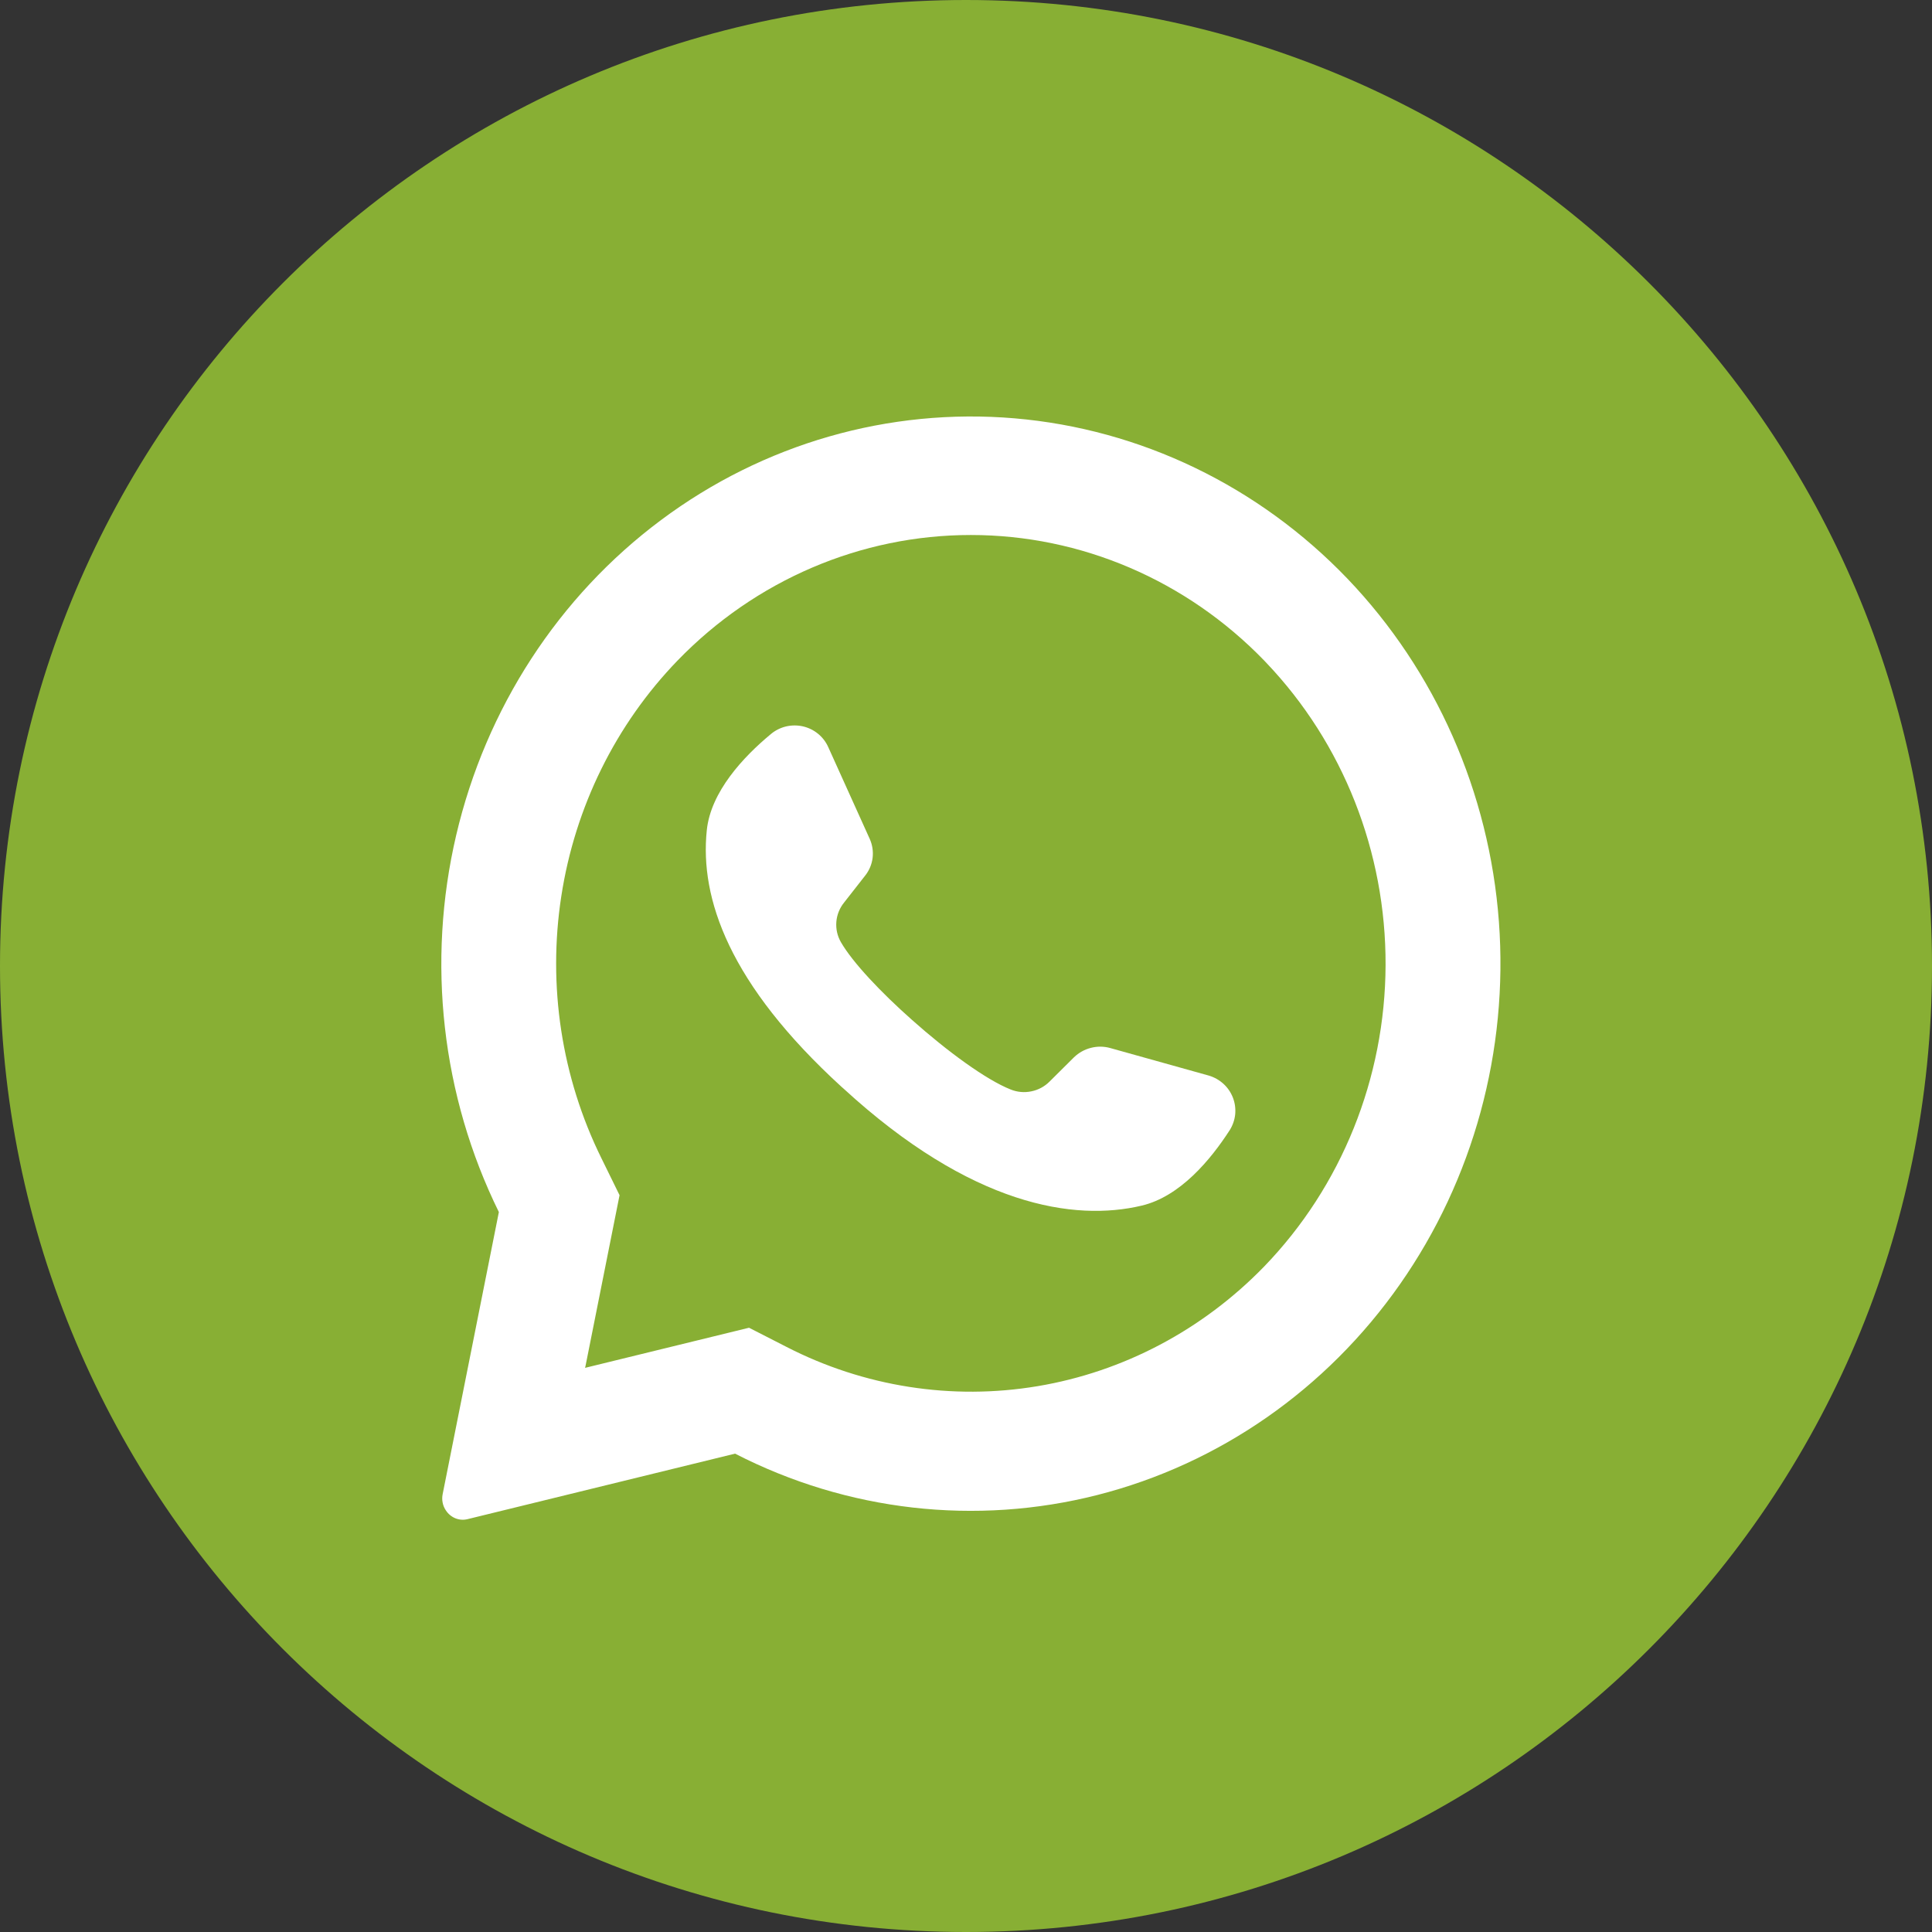 <svg width="47" height="47" viewBox="0 0 47 47" fill="none" xmlns="http://www.w3.org/2000/svg">
<rect x="0" y="0" width="47" height="47" fill="#333333" stroke="none"/>
<path d="M23.5 47C36.479 47 47 36.479 47 23.5C47 10.521 36.479 0 23.5 0C10.521 0 0 10.521 0 23.5C0 36.479 10.521 47 23.5 47Z" fill="#88AF34"/>
<path d="M32.781 14.079C30.619 11.823 27.747 10.439 24.685 10.177C21.622 9.916 18.57 10.793 16.079 12.653C13.587 14.512 11.821 17.23 11.098 20.317C10.375 23.403 10.743 26.655 12.136 29.486L10.769 36.346C10.755 36.414 10.754 36.485 10.768 36.554C10.781 36.622 10.808 36.687 10.847 36.744C10.904 36.831 10.985 36.898 11.079 36.936C11.174 36.974 11.277 36.981 11.376 36.956L17.882 35.363C20.613 36.766 23.738 37.122 26.7 36.368C29.662 35.613 32.268 33.798 34.056 31.244C35.844 28.69 36.697 25.563 36.464 22.42C36.23 19.277 34.925 16.321 32.781 14.079ZM30.753 30.811C29.256 32.353 27.33 33.371 25.245 33.721C23.159 34.071 21.02 33.736 19.129 32.764L18.222 32.3L14.233 33.276L14.245 33.225L15.072 29.076L14.628 28.171C13.661 26.209 13.32 23.982 13.654 21.808C13.987 19.634 14.978 17.625 16.484 16.068C18.376 14.113 20.942 13.015 23.618 13.015C26.294 13.015 28.86 14.113 30.753 16.068C30.769 16.087 30.786 16.105 30.804 16.122C32.673 18.082 33.717 20.726 33.707 23.478C33.697 26.229 32.635 28.865 30.753 30.811Z" fill="white"/>
<path d="M29.919 27.488C29.45 28.216 28.708 29.108 27.775 29.329C26.142 29.718 23.635 29.343 20.515 26.477L20.477 26.444C17.734 23.939 17.022 21.854 17.194 20.2C17.289 19.262 18.084 18.412 18.753 17.858C18.859 17.769 18.984 17.706 19.119 17.673C19.254 17.641 19.395 17.64 19.531 17.67C19.666 17.701 19.793 17.762 19.9 17.85C20.007 17.937 20.092 18.048 20.148 18.173L21.158 20.408C21.223 20.553 21.247 20.713 21.228 20.87C21.208 21.028 21.146 21.177 21.046 21.302L20.536 21.954C20.426 22.089 20.36 22.253 20.346 22.425C20.332 22.597 20.37 22.77 20.457 22.92C20.742 23.414 21.428 24.14 22.188 24.813C23.041 25.573 23.987 26.267 24.586 26.504C24.746 26.569 24.922 26.585 25.091 26.549C25.261 26.515 25.416 26.43 25.536 26.308L26.128 25.72C26.243 25.609 26.385 25.53 26.54 25.491C26.695 25.451 26.859 25.453 27.013 25.497L29.411 26.167C29.543 26.207 29.665 26.276 29.766 26.369C29.867 26.462 29.945 26.577 29.994 26.705C30.043 26.832 30.061 26.969 30.049 27.105C30.036 27.24 29.991 27.371 29.919 27.488Z" fill="white"/>
</svg>
